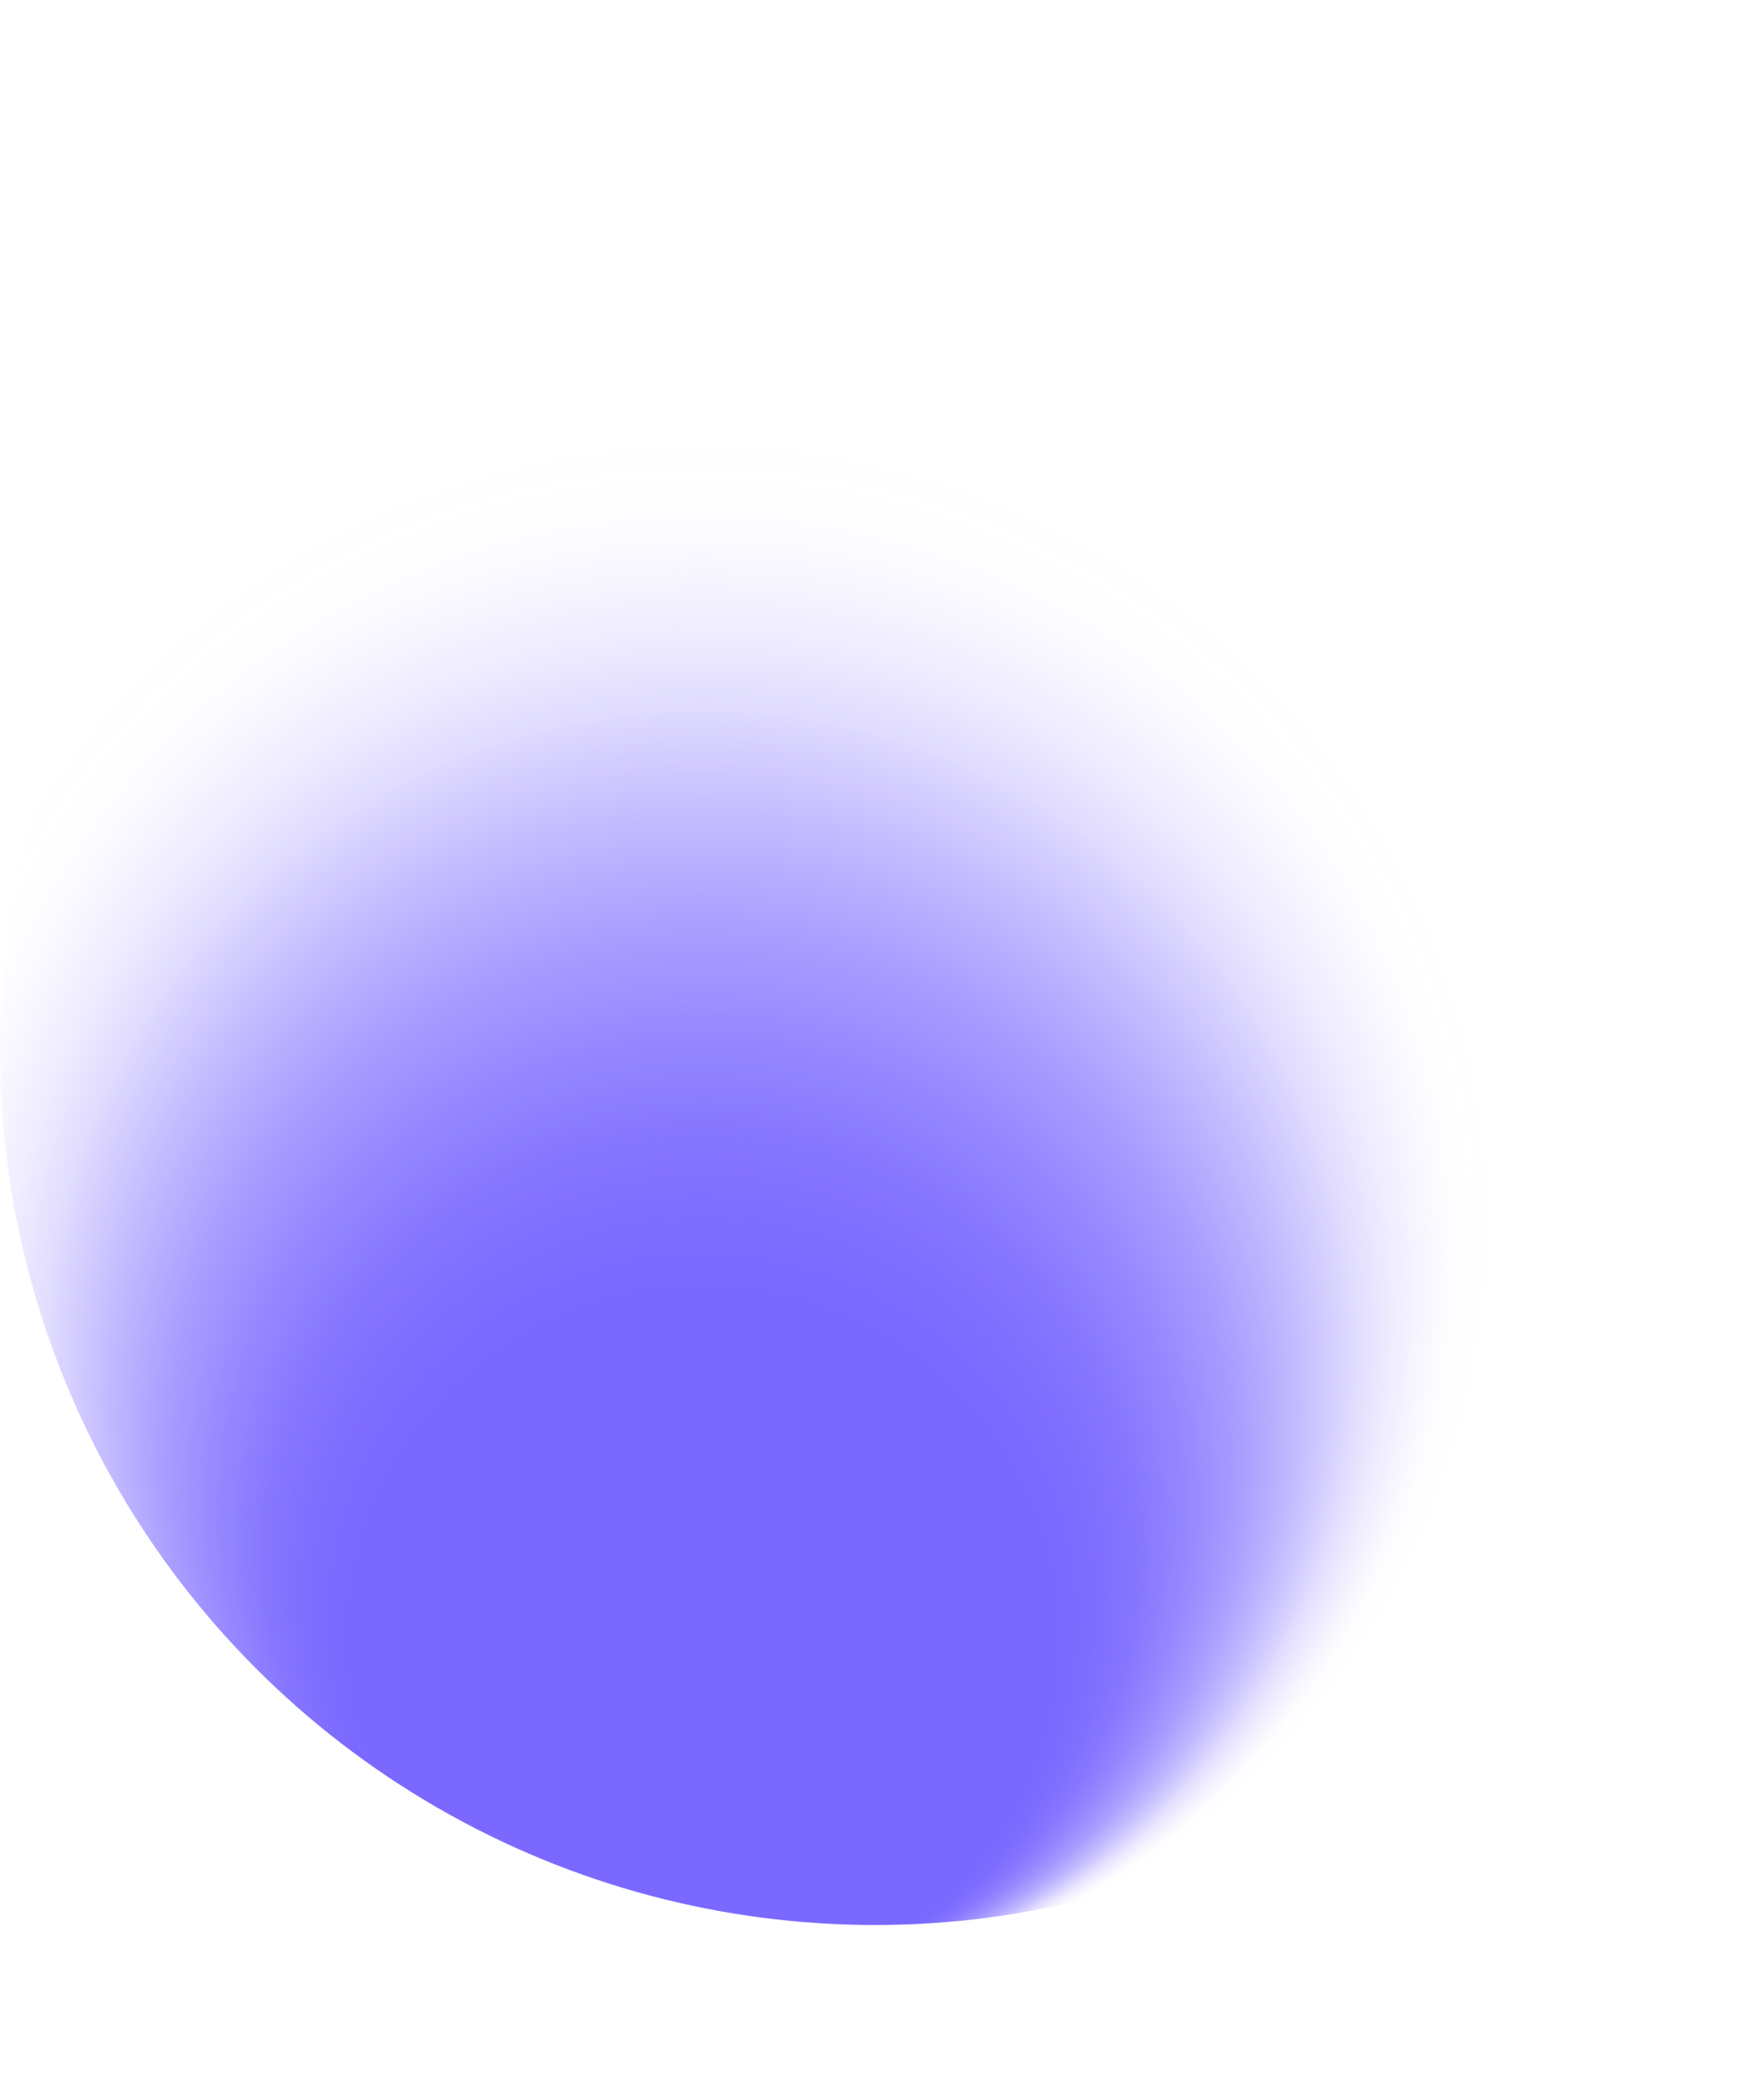 <svg xmlns="http://www.w3.org/2000/svg" viewBox="0 0 30 30" height="36">
    <radialGradient id="logo-with-spotlight_svg__a" cx="-8424.306" cy="-8111.145" r="13.573"
        fx="-8424.306" fy="-8097.771"
        gradientTransform="matrix(1 -.004 .004 .99 8468.848 8014.157)"
        gradientUnits="userSpaceOnUse">
        <stop offset="0.45" style="stop-color:#7b69ff"></stop>
        <stop offset="0.49" style="stop-color:#7b69ff;stop-opacity:0.98"></stop>
        <stop offset="0.55" style="stop-color:#7b69ff;stop-opacity:0.91"></stop>
        <stop offset="0.61" style="stop-color:#7b69ff;stop-opacity:0.8"></stop>
        <stop offset="0.68" style="stop-color:#7b69ff;stop-opacity:0.65"></stop>
        <stop offset="0.75" style="stop-color:#7b69ff;stop-opacity:0.46"></stop>
        <stop offset="0.82" style="stop-color:#7b69ff;stop-opacity:0.25"></stop>
        <stop offset="0.82" style="stop-color:#7b69ff;stop-opacity:0.24"></stop>
        <stop offset="0.87" style="stop-color:#7b69ff;stop-opacity:0.13"></stop>
        <stop offset="0.91" style="stop-color:#7b69ff;stop-opacity:0.06"></stop>
        <stop offset="0.95" style="stop-color:#7b69ff;stop-opacity:0.01"></stop>
        <stop offset="1" style="stop-color:#7b69ff;stop-opacity:0"></stop>
    </radialGradient>
    <circle cx="15" cy="15" r="15" style="fill:url(#logo-with-spotlight_svg__a)"></circle>
</svg>